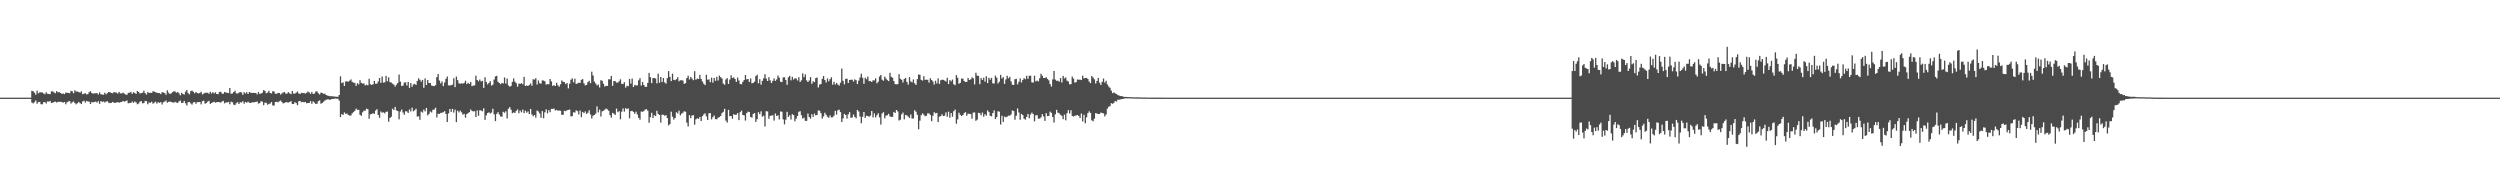 <?xml version="1.0" encoding="UTF-8"?>
<svg xmlns="http://www.w3.org/2000/svg" width="1920" height="150">
  <path d="M0 75.000h1v1.000H0zM1 75.000h1v1.000H1zM2 75.000h1v1.000H2zM3 75.000h1v1.000H3zM4 75.000h1v1.000H4zM5 75.000h1v1.000H5zM6 75.000h1v1.000H6zM7 75.000h1v1.000H7zM8 75.000h1v1.000H8zM9 75.000h1v1.000H9zM10 75.000h1v1.000H10zM11 75.000h1v1.000H11zM12 75.000h1v1.000H12zM13 75.000h1v1.000H13zM14 75.000h1v1.000H14zM15 75.000h1v1.000H15zM16 75.000h1v1.000H16zM17 75.000h1v1.000H17zM18 75.000h1v1.000H18zM19 75.000h1v1.000H19zM20 75.000h1v1.000H20zM21 75.000h1v1.000H21zM22 75.000h1v1.000H22zM23 75.000h1v1.000H23zM24 69.724h1v9.099H24zM25 70.112h1v9.302H25zM26 71.168h1v7.310H26zM27 72.771h1v4.341H27zM28 69.604h1v10.074H28zM29 71.617h1v6.772H29zM30 70.947h1v7.297H30zM31 70.849h1v9.172H31zM32 71.011h1v9.121H32zM33 71.769h1v6.826H33zM34 72.322h1v6.016H34zM35 70.809h1v8.712H35zM36 71.998h1v5.927H36zM37 72.151h1v5.945H37zM38 72.359h1v5.160H38zM39 70.193h1v8.872H39zM40 70.121h1v8.789H40zM41 70.919h1v7.402H41zM42 71.630h1v6.419H42zM43 69.980h1v8.773H43zM44 70.894h1v7.355H44zM45 70.689h1v7.513H45zM46 71.349h1v6.784H46zM47 72.108h1v6.287H47zM48 71.780h1v7.066H48zM49 72.289h1v6.048H49zM50 71.142h1v8.918H50zM51 71.232h1v7.373H51zM52 71.383h1v6.519H52zM53 71.618h1v6.014H53zM54 69.765h1v9.813H54zM55 70.089h1v8.482H55zM56 71.644h1v6.237H56zM57 69.344h1v9.816H57zM58 70.311h1v9.840H58zM59 70.297h1v8.991H59zM60 70.695h1v7.600H60zM61 71.194h1v8.004H61zM62 70.214h1v9.716H62zM63 72.369h1v5.552H63zM64 72.030h1v5.302H64zM65 71.524h1v7.254H65zM66 72.548h1v4.977H66zM67 72.221h1v5.728H67zM68 70.756h1v7.317H68zM69 70.093h1v9.789H69zM70 71.404h1v6.972H70zM71 71.927h1v6.691H71zM72 71.744h1v6.518H72zM73 71.626h1v6.336H73zM74 71.460h1v7.342H74zM75 72.585h1v5.114H75zM76 70.911h1v8.838H76zM77 72.401h1v5.217H77zM78 72.587h1v5.717H78zM79 72.778h1v5.148H79zM80 71.238h1v7.517H80zM81 72.439h1v5.509H81zM82 71.535h1v6.267H82zM83 70.642h1v8.274H83zM84 70.884h1v8.318H84zM85 71.389h1v7.615H85zM86 71.630h1v6.669H86zM87 70.727h1v8.220H87zM88 70.991h1v7.936H88zM89 71.126h1v7.693H89zM90 71.887h1v6.464H90zM91 70.546h1v8.417H91zM92 71.693h1v6.754H92zM93 71.772h1v6.535H93zM94 71.142h1v6.369H94zM95 71.897h1v6.209H95zM96 72.537h1v5.128H96zM97 72.815h1v4.349H97zM98 71.392h1v8.012H98zM99 71.172h1v7.829H99zM100 70.530h1v8.556H100zM101 72.156h1v5.754H101zM102 70.796h1v8.205H102zM103 71.356h1v6.631H103zM104 72.129h1v6.481H104zM105 69.841h1v10.257H105zM106 70.628h1v8.863H106zM107 71.759h1v6.396H107zM108 71.575h1v6.055H108zM109 71.232h1v8.190H109zM110 69.637h1v9.507H110zM111 71.549h1v5.990H111zM112 72.585h1v5.121H112zM113 70.585h1v9.493H113zM114 71.415h1v7.268H114zM115 71.204h1v7.747H115zM116 71.348h1v6.780H116zM117 70.073h1v9.569H117zM118 70.359h1v8.477H118zM119 70.859h1v7.275H119zM120 71.208h1v8.356H120zM121 71.458h1v6.990H121zM122 71.489h1v7.496H122zM123 72.236h1v6.221H123zM124 70.809h1v9.461H124zM125 70.941h1v7.604H125zM126 71.551h1v6.466H126zM127 72.756h1v4.471H127zM128 69.356h1v9.546H128zM129 71.105h1v7.147H129zM130 72.196h1v5.771H130zM131 71.742h1v6.530H131zM132 70.746h1v7.952H132zM133 70.093h1v8.758H133zM134 70.319h1v7.845H134zM135 71.189h1v7.581H135zM136 70.615h1v8.496H136zM137 71.630h1v6.208H137zM138 73.192h1v4.080H138zM139 71.205h1v7.921H139zM140 72.214h1v6.712H140zM141 72.614h1v4.880H141zM142 70.397h1v8.960H142zM143 69.101h1v11.960H143zM144 71.536h1v6.931H144zM145 72.437h1v5.886H145zM146 70.018h1v9.439H146zM147 69.526h1v10.803H147zM148 70.473h1v8.287H148zM149 71.621h1v6.709H149zM150 70.652h1v9.035H150zM151 71.498h1v7.032H151zM152 71.796h1v6.545H152zM153 71.384h1v6.983H153zM154 70.432h1v9.726H154zM155 72.498h1v5.267H155zM156 71.879h1v5.425H156zM157 71.239h1v8.448H157zM158 71.293h1v7.801H158zM159 71.202h1v6.898H159zM160 72.064h1v5.357H160zM161 70.469h1v9.312H161zM162 71.756h1v7.329H162zM163 70.748h1v7.796H163zM164 71.752h1v6.379H164zM165 70.928h1v7.986H165zM166 72.191h1v6.227H166zM167 72.349h1v5.966H167zM168 70.666h1v7.834H168zM169 70.409h1v8.392H169zM170 71.794h1v6.170H170zM171 72.019h1v5.426H171zM172 70.594h1v8.768H172zM173 71.068h1v7.619H173zM174 71.291h1v7.406H174zM175 71.469h1v6.757H175zM176 67.553h1v12.528H176zM177 71.986h1v6.136H177zM178 71.757h1v6.757H178zM179 70.669h1v9.662H179zM180 69.669h1v11.094H180zM181 71.654h1v7.585H181zM182 71.827h1v6.590H182zM183 71.157h1v8.716H183zM184 70.711h1v7.887H184zM185 71.036h1v7.681H185zM186 72.788h1v5.022H186zM187 70.790h1v8.863H187zM188 71.772h1v6.500H188zM189 70.811h1v8.074H189zM190 72.183h1v5.886H190zM191 70.687h1v8.197H191zM192 71.118h1v7.962H192zM193 71.418h1v7.161H193zM194 71.276h1v7.359H194zM195 71.436h1v7.049H195zM196 71.394h1v6.890H196zM197 72.485h1v5.485H197zM198 70.655h1v8.930H198zM199 72.158h1v7.067H199zM200 71.771h1v5.969H200zM201 71.231h1v6.860H201zM202 69.179h1v11.606H202zM203 69.835h1v9.004H203zM204 71.649h1v7.298H204zM205 71.067h1v9.386H205zM206 69.695h1v10.099H206zM207 71.449h1v8.062H207zM208 71.795h1v6.576H208zM209 70.052h1v10.917H209zM210 70.316h1v10.791H210zM211 71.991h1v6.356H211zM212 72.060h1v6.139H212zM213 71.352h1v7.256H213zM214 71.431h1v6.359H214zM215 72.595h1v4.592H215zM216 71.740h1v6.573H216zM217 71.030h1v8.434H217zM218 70.703h1v8.395H218zM219 71.922h1v6.534H219zM220 71.840h1v6.767H220zM221 70.766h1v7.967H221zM222 71.704h1v6.589H222zM223 72.282h1v5.368H223zM224 69.813h1v10.093H224zM225 71.894h1v7.920H225zM226 71.901h1v6.575H226zM227 71.176h1v8.012H227zM228 70.313h1v10.428H228zM229 71.821h1v5.944H229zM230 72.207h1v5.317H230zM231 71.237h1v7.287H231zM232 71.503h1v6.752H232zM233 71.322h1v7.308H233zM234 71.949h1v6.295H234zM235 71.256h1v8.090H235zM236 70.279h1v8.823H236zM237 70.936h1v8.159H237zM238 72.079h1v5.582H238zM239 70.591h1v9.125H239zM240 72.169h1v5.717H240zM241 71.818h1v6.998H241zM242 70.358h1v9.457H242zM243 70.137h1v9.517H243zM244 71.653h1v6.059H244zM245 72.534h1v4.573H245zM246 71.102h1v8.540H246zM247 71.409h1v7.693H247zM248 72.100h1v6.036H248zM249 71.961h1v5.255H249zM250 72.975h1v3.678H250zM251 73.443h1v2.826H251zM252 73.622h1v2.691H252zM253 73.925h1v2.749H253zM254 73.814h1v2.327H254zM255 74.043h1v1.867H255zM256 74.021h1v1.834H256zM257 74.256h1v1.427H257zM258 74.286h1v1.550H258zM259 74.332h1v1.447H259zM260 72.953h1v4.240H260zM261 58.636h1v31.283H261zM262 63.781h1v23.797H262zM263 63.249h1v25.055H263zM264 65.972h1v20.336H264zM265 62.624h1v24.853H265zM266 62.431h1v24.703H266zM267 62.795h1v25.471H267zM268 61.939h1v26.803H268zM269 60.961h1v27.778H269zM270 62.749h1v24.325H270zM271 63.510h1v22.594H271zM272 63.717h1v21.445H272zM273 65.948h1v17.518H273zM274 63.890h1v20.511H274zM275 64.793h1v19.590H275zM276 61.581h1v26.589H276zM277 63.658h1v25.268H277zM278 64.226h1v22.063H278zM279 64.052h1v20.973H279zM280 65.578h1v19.437H280zM281 65.055h1v18.474H281zM282 65.550h1v18.303H282zM283 60.466h1v30.712H283zM284 64.687h1v23.125H284zM285 65.205h1v22.367H285zM286 64.734h1v22.127H286zM287 62.124h1v25.341H287zM288 64.319h1v20.629H288zM289 64.239h1v19.616H289zM290 62.554h1v25.704H290zM291 59.891h1v30.568H291zM292 63.617h1v22.048H292zM293 58.775h1v27.741H293zM294 63.420h1v22.848H294zM295 63.214h1v23.952H295zM296 58.282h1v27.640H296zM297 62.339h1v23.321H297zM298 59.390h1v34.090H298zM299 63.066h1v27.538H299zM300 63.382h1v26.257H300zM301 64.248h1v19.264H301zM302 65.043h1v19.491H302zM303 66.507h1v15.613H303zM304 65.087h1v19.710H304zM305 63.691h1v21.629H305zM306 57.217h1v34.441H306zM307 62.687h1v22.992H307zM308 65.993h1v18.108H308zM309 65.734h1v20.715H309zM310 63.444h1v24.671H310zM311 63.210h1v22.238H311zM312 65.634h1v19.972H312zM313 62.907h1v23.832H313zM314 67.505h1v16.576H314zM315 63.819h1v21.802H315zM316 66.601h1v16.106H316zM317 64.819h1v20.631H317zM318 64.405h1v20.323H318zM319 65.254h1v18.276H319zM320 62.203h1v27.332H320zM321 60.162h1v29.147H321zM322 61.262h1v30.753H322zM323 62.705h1v23.015H323zM324 61.344h1v25.134H324zM325 67.363h1v16.803H325zM326 60.187h1v25.344H326zM327 65.258h1v17.705H327zM328 61.477h1v27.096H328zM329 63.793h1v23.706H329zM330 63.699h1v21.901H330zM331 65.698h1v20.693H331zM332 65.965h1v18.387H332zM333 66.145h1v17.996H333zM334 65.384h1v17.379H334zM335 59.216h1v31.013H335zM336 56.828h1v30.508H336zM337 61.872h1v25.623H337zM338 64.060h1v22.662H338zM339 62.562h1v23.958H339zM340 66.175h1v19.989H340zM341 63.372h1v21.968H341zM342 60.531h1v26.975H342zM343 58.749h1v34.993H343zM344 65.550h1v21.547H344zM345 65.704h1v17.998H345zM346 65.450h1v20.442H346zM347 65.032h1v18.577H347zM348 60.096h1v26.391H348zM349 66.930h1v17.248H349zM350 58.764h1v35.014H350zM351 61.543h1v23.454H351zM352 64.020h1v22.337H352zM353 64.300h1v20.689H353zM354 63.982h1v22.314H354zM355 64.198h1v23.871H355zM356 63.630h1v23.821H356zM357 62.015h1v28.297H357zM358 64.559h1v23.079H358zM359 63.549h1v23.359H359zM360 64.482h1v21.638H360zM361 62.947h1v21.108H361zM362 66.131h1v19.016H362zM363 65.681h1v19.947H363zM364 65.600h1v19.825H364zM365 58.113h1v31.772H365zM366 61.421h1v23.436H366zM367 62.450h1v26.473H367zM368 61.075h1v23.589H368zM369 62.541h1v22.303H369zM370 62.065h1v23.462H370zM371 67.478h1v15.744H371zM372 59.335h1v32.729H372zM373 62.981h1v25.597H373zM374 64.818h1v22.024H374zM375 63.726h1v22.552H375zM376 62.324h1v24.800H376zM377 65.742h1v20.745H377zM378 65.022h1v18.495H378zM379 61.079h1v26.751H379zM380 58.692h1v34.324H380zM381 58.204h1v29.222H381zM382 62.759h1v23.377H382zM383 63.785h1v24.153H383zM384 64.679h1v24.768H384zM385 63.648h1v25.935H385zM386 64.123h1v21.751H386zM387 59.482h1v27.093H387zM388 64.131h1v21.299H388zM389 60.372h1v30.621H389zM390 65.599h1v17.931H390zM391 66.621h1v15.655H391zM392 65.927h1v18.343H392zM393 62.896h1v24.021H393zM394 60.198h1v26.148H394zM395 62.698h1v24.057H395zM396 63.891h1v21.275H396zM397 66.581h1v17.472H397zM398 64.211h1v22.791H398zM399 64.426h1v20.471H399zM400 63.838h1v22.440H400zM401 64.757h1v19.410H401zM402 59.014h1v27.868H402zM403 66.030h1v18.984H403zM404 65.590h1v20.939H404zM405 66.051h1v19.486H405zM406 65.302h1v22.227H406zM407 64.096h1v19.577H407zM408 65.825h1v22.052H408zM409 60.891h1v28.437H409zM410 61.133h1v27.224H410zM411 60.066h1v30.294H411zM412 64.934h1v19.970H412zM413 61.780h1v23.811H413zM414 63.828h1v23.309H414zM415 64.333h1v26.115H415zM416 61.752h1v23.541H416zM417 61.825h1v29.021H417zM418 62.468h1v23.818H418zM419 64.982h1v19.025H419zM420 64.569h1v22.450H420zM421 64.768h1v19.822H421zM422 60.669h1v25.499H422zM423 62.523h1v21.080H423zM424 65.931h1v17.724H424zM425 65.414h1v17.942H425zM426 66.023h1v18.842H426zM427 63.581h1v20.818H427zM428 65.513h1v19.526H428zM429 66.540h1v18.281H429zM430 64.715h1v20.355H430zM431 61.804h1v26.420H431zM432 62.835h1v25.279H432zM433 63.062h1v22.007H433zM434 64.595h1v20.825H434zM435 63.743h1v20.928H435zM436 67.894h1v16.508H436zM437 64.296h1v19.822H437zM438 61.247h1v28.196H438zM439 60.172h1v28.993H439zM440 63.244h1v22.966H440zM441 60.465h1v26.031H441zM442 64.481h1v20.261H442zM443 64.111h1v21.202H443zM444 63.473h1v24.364H444zM445 63.675h1v21.236H445zM446 61.282h1v28.727H446zM447 60.754h1v25.215H447zM448 63.937h1v23.024H448zM449 65.610h1v19.954H449zM450 65.218h1v22.258H450zM451 63.015h1v23.567H451zM452 62.045h1v22.631H452zM453 63.922h1v24.000H453zM454 55.042h1v35.950H454zM455 57.967h1v30.931H455zM456 62.655h1v25.661H456zM457 64.084h1v23.140H457zM458 65.600h1v16.098H458zM459 64.928h1v21.382H459zM460 67.151h1v17.094H460zM461 61.572h1v27.908H461zM462 62.116h1v23.363H462zM463 64.330h1v20.716H463zM464 66.467h1v17.769H464zM465 65.888h1v17.459H465zM466 66.012h1v18.029H466zM467 60.897h1v24.177H467zM468 60.987h1v27.460H468zM469 58.320h1v32.031H469zM470 65.909h1v20.797H470zM471 62.209h1v25.118H471zM472 62.336h1v25.872H472zM473 63.423h1v19.970H473zM474 63.419h1v22.724H474zM475 62.396h1v22.930H475zM476 60.917h1v30.736H476zM477 64.368h1v21.387H477zM478 64.540h1v18.772H478zM479 63.148h1v22.542H479zM480 67.292h1v15.742H480zM481 65.843h1v18.045H481zM482 66.258h1v16.997H482zM483 60.633h1v30.228H483zM484 64.199h1v21.174H484zM485 60.347h1v24.808H485zM486 66.813h1v19.147H486zM487 65.164h1v22.248H487zM488 65.711h1v20.050H488zM489 65.543h1v22.369H489zM490 61.709h1v28.774H490zM491 60.024h1v31.892H491zM492 65.689h1v19.985H492zM493 62.964h1v22.921H493zM494 65.287h1v20.085H494zM495 66.661h1v17.464H495zM496 66.716h1v17.210H496zM497 63.682h1v21.321H497zM498 55.954h1v38.309H498zM499 59.239h1v30.776H499zM500 63.849h1v22.779H500zM501 59.950h1v30.696H501zM502 59.977h1v28.499H502zM503 60.281h1v28.888H503zM504 64.009h1v21.092H504zM505 56.578h1v30.935H505zM506 63.525h1v24.800H506zM507 59.083h1v35.093H507zM508 63.021h1v25.044H508zM509 59.884h1v28.291H509zM510 63.289h1v25.604H510zM511 64.215h1v24.204H511zM512 60.017h1v30.634H512zM513 54.575h1v41.730H513zM514 59.016h1v36.280H514zM515 62.269h1v23.509H515zM516 56.648h1v33.021H516zM517 61.327h1v30.520H517zM518 61.593h1v29.072H518zM519 60.761h1v25.444H519zM520 59.307h1v27.833H520zM521 62.487h1v22.491H521zM522 61.665h1v26.965H522zM523 61.587h1v25.699H523zM524 61.883h1v24.697H524zM525 64.420h1v21.030H525zM526 63.863h1v21.948H526zM527 59.941h1v34.288H527zM528 58.112h1v39.059H528zM529 61.039h1v27.435H529zM530 59.076h1v31.689H530zM531 60.415h1v28.364H531zM532 61.572h1v26.873H532zM533 54.692h1v41.038H533zM534 61.233h1v30.484H534zM535 60.289h1v30.564H535zM536 60.653h1v30.679H536zM537 57.425h1v32.390H537zM538 60.611h1v32.339H538zM539 62.580h1v26.686H539zM540 64.307h1v23.575H540zM541 65.396h1v21.656H541zM542 57.388h1v32.002H542zM543 61.248h1v30.941H543zM544 60.906h1v26.154H544zM545 63.122h1v23.724H545zM546 59.607h1v32.091H546zM547 63.440h1v26.502H547zM548 59.847h1v28.869H548zM549 62.065h1v29.415H549zM550 58.978h1v32.632H550zM551 61.775h1v28.669H551zM552 58.058h1v31.834H552zM553 59.273h1v29.815H553zM554 60.296h1v26.587H554zM555 64.135h1v21.754H555zM556 65.080h1v18.512H556zM557 61.023h1v31.579H557zM558 60.006h1v34.171H558zM559 64.444h1v19.927H559zM560 61.093h1v28.162H560zM561 57.819h1v31.288H561zM562 59.910h1v31.266H562zM563 59.395h1v28.302H563zM564 60.662h1v27.601H564zM565 62.894h1v25.162H565zM566 59.540h1v27.324H566zM567 61.772h1v30.466H567zM568 64.446h1v21.723H568zM569 64.779h1v20.206H569zM570 62.873h1v25.465H570zM571 61.426h1v27.166H571zM572 57.625h1v34.983H572zM573 60.949h1v25.914H573zM574 60.671h1v25.043H574zM575 62.929h1v23.145H575zM576 60.262h1v29.566H576zM577 63.938h1v26.415H577zM578 63.661h1v23.819H578zM579 62.673h1v24.134H579zM580 58.397h1v35.266H580zM581 57.379h1v34.150H581zM582 63.949h1v22.244H582zM583 60.809h1v26.906H583zM584 65.007h1v20.508H584zM585 62.096h1v27.496H585zM586 60.174h1v28.689H586zM587 56.981h1v40.140H587zM588 60.340h1v25.061H588zM589 62.207h1v23.409H589zM590 59.272h1v31.992H590zM591 61.673h1v27.373H591zM592 63.721h1v24.947H592zM593 62.083h1v26.478H593zM594 60.190h1v32.445H594zM595 62.127h1v25.016H595zM596 61.008h1v28.102H596zM597 58.064h1v30.439H597zM598 59.641h1v32.109H598zM599 62.709h1v22.884H599zM600 63.053h1v22.772H600zM601 59.445h1v32.238H601zM602 59.333h1v36.181H602zM603 61.442h1v30.479H603zM604 65.148h1v20.718H604zM605 59.398h1v30.383H605zM606 58.204h1v30.341H606zM607 61.671h1v30.140H607zM608 59.002h1v28.689H608zM609 61.089h1v27.338H609zM610 60.092h1v33.112H610zM611 60.327h1v30.750H611zM612 61.794h1v27.250H612zM613 59.282h1v26.590H613zM614 62.952h1v22.450H614zM615 61.698h1v26.814H615zM616 56.318h1v34.766H616zM617 59.276h1v31.071H617zM618 57.159h1v35.656H618zM619 61.732h1v31.094H619zM620 62.975h1v24.257H620zM621 61.817h1v28.099H621zM622 59.193h1v31.937H622zM623 64.341h1v23.347H623zM624 62.428h1v27.328H624zM625 63.082h1v24.158H625zM626 60.025h1v28.608H626zM627 59.509h1v28.746H627zM628 67.158h1v17.647H628zM629 64.853h1v20.235H629zM630 64.582h1v22.339H630zM631 60.531h1v30.573H631zM632 58.359h1v31.024H632zM633 61.411h1v25.149H633zM634 63.314h1v24.827H634zM635 60.204h1v29.440H635zM636 62.431h1v28.040H636zM637 60.812h1v27.818H637zM638 59.359h1v30.871H638zM639 64.954h1v25.123H639zM640 62.839h1v26.006H640zM641 64.939h1v20.197H641zM642 63.675h1v24.318H642zM643 64.920h1v19.782H643zM644 65.689h1v18.535H644zM645 63.534h1v22.599H645zM646 52.637h1v41.056H646zM647 62.036h1v28.903H647zM648 64.770h1v22.668H648zM649 60.552h1v27.755H649zM650 60.435h1v30.626H650zM651 63.755h1v24.085H651zM652 61.437h1v24.656H652zM653 61.219h1v29.179H653zM654 61.196h1v29.056H654zM655 62.604h1v25.367H655zM656 60.959h1v28.842H656zM657 61.618h1v29.226H657zM658 64.546h1v19.890H658zM659 61.917h1v23.692H659zM660 59.499h1v29.985H660zM661 56.556h1v38.132H661zM662 59.759h1v29.934H662zM663 64.339h1v21.656H663zM664 59.754h1v30.811H664zM665 60.892h1v27.980H665zM666 58.806h1v30.355H666zM667 62.332h1v27.318H667zM668 62.261h1v26.565H668zM669 62.980h1v22.267H669zM670 61.689h1v28.498H670zM671 61.740h1v25.354H671zM672 60.135h1v30.036H672zM673 64.009h1v24.457H673zM674 62.753h1v24.252H674zM675 58.798h1v31.378H675zM676 57.549h1v38.155H676zM677 61.205h1v25.912H677zM678 62.025h1v24.169H678zM679 58.895h1v31.969H679zM680 60.362h1v28.463H680zM681 61.518h1v26.970H681zM682 62.288h1v25.123H682zM683 55.928h1v33.454H683zM684 58.919h1v30.947H684zM685 59.682h1v30.041H685zM686 62.237h1v23.743H686zM687 64.604h1v22.181H687zM688 64.759h1v19.700H688zM689 64.628h1v20.978H689zM690 56.978h1v35.525H690zM691 60.481h1v31.424H691zM692 61.270h1v26.520H692zM693 63.316h1v23.173H693zM694 60.612h1v31.059H694zM695 59.806h1v28.454H695zM696 62.863h1v25.772H696zM697 64.987h1v24.546H697zM698 59.169h1v31.425H698zM699 62.518h1v25.380H699zM700 63.259h1v27.792H700zM701 61.037h1v30.018H701zM702 63.995h1v20.682H702zM703 65.176h1v20.633H703zM704 60.762h1v27.467H704zM705 57.184h1v42.093H705zM706 57.433h1v35.264H706zM707 61.362h1v27.134H707zM708 61.896h1v25.178H708zM709 58.500h1v29.572H709zM710 61.294h1v27.940H710zM711 61.183h1v27.745H711zM712 61.276h1v25.762H712zM713 63.434h1v23.678H713zM714 60.049h1v28.235H714zM715 61.385h1v31.710H715zM716 62.618h1v26.273H716zM717 64.982h1v21.186H717zM718 62.020h1v25.084H718zM719 64.050h1v22.685H719zM720 60.235h1v33.506H720zM721 64.435h1v25.163H721zM722 61.664h1v27.476H722zM723 61.206h1v26.532H723zM724 61.325h1v27.802H724zM725 61.872h1v26.982H725zM726 62.593h1v23.720H726zM727 59.761h1v29.888H727zM728 64.568h1v21.213H728zM729 61.476h1v28.927H729zM730 62.452h1v24.392H730zM731 61.128h1v28.519H731zM732 64.685h1v20.768H732zM733 65.472h1v18.672H733zM734 57.640h1v37.382H734zM735 59.683h1v32.078H735zM736 64.308h1v22.285H736zM737 63.597h1v24.599H737zM738 60.352h1v28.726H738zM739 60.343h1v28.018H739zM740 62.185h1v24.677H740zM741 63.031h1v23.100H741zM742 62.895h1v25.968H742zM743 59.893h1v27.396H743zM744 61.443h1v26.012H744zM745 60.976h1v26.701H745zM746 59.457h1v31.715H746zM747 60.160h1v26.311H747zM748 64.806h1v21.526H748zM749 55.908h1v36.884H749zM750 58.049h1v33.836H750zM751 58.336h1v28.284H751zM752 64.643h1v22.305H752zM753 60.021h1v28.554H753zM754 61.372h1v25.042H754zM755 59.700h1v29.976H755zM756 62.729h1v24.981H756zM757 58.556h1v30.206H757zM758 63.782h1v21.078H758zM759 59.719h1v26.424H759zM760 61.205h1v27.739H760zM761 59.744h1v29.606H761zM762 64.008h1v22.825H762zM763 64.082h1v20.686H763zM764 58.085h1v33.339H764zM765 59.677h1v30.223H765zM766 64.124h1v21.296H766zM767 62.795h1v23.015H767zM768 57.429h1v38.188H768zM769 60.262h1v28.664H769zM770 59.219h1v34.442H770zM771 64.420h1v25.146H771zM772 61.051h1v28.999H772zM773 58.169h1v31.442H773zM774 60.135h1v28.659H774zM775 59.044h1v29.848H775zM776 62.514h1v25.399H776zM777 64.962h1v19.859H777zM778 65.296h1v19.996H778zM779 60.806h1v31.140H779zM780 60.501h1v28.392H780zM781 64.815h1v18.492H781zM782 62.845h1v23.510H782zM783 60.185h1v31.777H783zM784 63.320h1v24.179H784zM785 61.380h1v27.015H785zM786 59.974h1v31.152H786zM787 60.832h1v31.033H787zM788 58.223h1v31.594H788zM789 60.522h1v26.985H789zM790 58.147h1v32.685H790zM791 58.160h1v29.742H791zM792 63.215h1v23.243H792zM793 63.434h1v24.096H793zM794 58.174h1v35.077H794zM795 62.523h1v26.154H795zM796 61.865h1v26.519H796zM797 62.505h1v28.647H797zM798 60.056h1v31.016H798zM799 56.628h1v33.552H799zM800 58.202h1v29.520H800zM801 59.899h1v29.481H801zM802 59.932h1v32.943H802zM803 59.253h1v27.619H803zM804 60.641h1v28.510H804zM805 61.706h1v27.352H805zM806 64.571h1v21.149H806zM807 66.434h1v20.229H807zM808 60.958h1v28.918H808zM809 54.501h1v39.611H809zM810 61.128h1v26.692H810zM811 62.040h1v22.324H811zM812 61.933h1v24.620H812zM813 62.792h1v24.246H813zM814 59.941h1v28.226H814zM815 63.332h1v25.654H815zM816 58.276h1v33.276H816zM817 60.227h1v27.812H817zM818 59.510h1v32.902H818zM819 61.973h1v24.943H819zM820 62.561h1v22.034H820zM821 64.764h1v22.437H821zM822 64.609h1v20.092H822zM823 58.801h1v30.220H823zM824 60.372h1v29.126H824zM825 63.499h1v25.405H825zM826 63.043h1v25.616H826zM827 61.032h1v27.302H827zM828 61.250h1v27.772H828zM829 61.113h1v29.558H829zM830 61.513h1v25.692H830zM831 58.132h1v35.177H831zM832 60.217h1v27.961H832zM833 59.856h1v34.755H833zM834 59.806h1v30.306H834zM835 60.645h1v26.275H835zM836 62.641h1v22.881H836zM837 63.808h1v22.862H837zM838 58.372h1v34.040H838zM839 59.549h1v33.560H839zM840 60.947h1v30.248H840zM841 64.080h1v22.799H841zM842 62.178h1v25.029H842zM843 59.856h1v27.701H843zM844 63.502h1v24.008H844zM845 65.168h1v21.268H845zM846 62.821h1v23.983H846zM847 60.289h1v26.802H847zM848 63.446h1v25.994H848zM849 62.036h1v25.849H849zM850 64.820h1v18.639H850zM851 66.424h1v15.535H851zM852 67.421h1v14.094H852zM853 69.596h1v9.646H853zM854 71.545h1v8.150H854zM855 70.921h1v8.011H855zM856 71.782h1v5.724H856zM857 72.094h1v5.921H857zM858 73.082h1v3.478H858zM859 73.370h1v3.228H859zM860 73.787h1v2.546H860zM861 73.791h1v2.325H861zM862 74.146h1v1.815H862zM863 74.420h1v1.223H863zM864 74.377h1v1.170H864zM865 74.521h1v1.006H865zM866 74.600h1v1.000H866zM867 74.524h1v1.000H867zM868 74.651h1v1.000H868zM869 74.641h1v1.000H869zM870 74.751h1v1.000H870zM871 74.783h1v1.000H871zM872 74.723h1v1.000H872zM873 74.773h1v1.000H873zM874 74.806h1v1.000H874zM875 74.733h1v1.000H875zM876 74.878h1v1.000H876zM877 74.900h1v1.000H877zM878 74.893h1v1.000H878zM879 74.878h1v1.000H879zM880 74.891h1v1.000H880zM881 74.938h1v1.000H881zM882 74.945h1v1.000H882zM883 74.940h1v1.000H883zM884 74.960h1v1.000H884zM885 74.958h1v1.000H885zM886 74.974h1v1.000H886zM887 74.962h1v1.000H887zM888 74.976h1v1.000H888zM889 74.978h1v1.000H889zM890 74.979h1v1.000H890zM891 74.981h1v1.000H891zM892 74.981h1v1.000H892zM893 74.986h1v1.000H893zM894 74.988h1v1.000H894zM895 74.990h1v1.000H895zM896 74.990h1v1.000H896zM897 74.992h1v1.000H897zM898 74.990h1v1.000H898zM899 74.994h1v1.000H899zM900 74.994h1v1.000H900zM901 74.992h1v1.000H901zM902 74.993h1v1.000H902zM903 74.993h1v1.000H903zM904 74.994h1v1.000H904zM905 74.993h1v1.000H905zM906 74.994h1v1.000H906zM907 74.995h1v1.000H907zM908 74.994h1v1.000H908zM909 74.994h1v1.000H909zM910 74.994h1v1.000H910zM911 74.995h1v1.000H911zM912 74.999h1v1.000H912zM913 75.000h1v1.000H913zM914 75.000h1v1.000H914zM915 75.000h1v1.000H915zM916 75.000h1v1.000H916zM917 75.000h1v1.000H917zM918 75.000h1v1.000H918zM919 75.000h1v1.000H919zM920 75.000h1v1.000H920zM921 75.000h1v1.000H921zM922 75.000h1v1.000H922zM923 75.000h1v1.000H923zM924 75.000h1v1.000H924zM925 75.000h1v1.000H925zM926 75.000h1v1.000H926zM927 75.000h1v1.000H927zM928 75.000h1v1.000H928zM929 75.000h1v1.000H929zM930 75.000h1v1.000H930zM931 75.000h1v1.000H931zM932 75.000h1v1.000H932zM933 75.000h1v1.000H933zM934 75.000h1v1.000H934zM935 75.000h1v1.000H935zM936 75.000h1v1.000H936zM937 75.000h1v1.000H937zM938 75.000h1v1.000H938zM939 75.000h1v1.000H939zM940 75.000h1v1.000H940zM941 75.000h1v1.000H941zM942 75.000h1v1.000H942zM943 75.000h1v1.000H943zM944 75.000h1v1.000H944zM945 75.000h1v1.000H945zM946 75.000h1v1.000H946zM947 75.000h1v1.000H947zM948 75.000h1v1.000H948zM949 75.000h1v1.000H949zM950 75.000h1v1.000H950zM951 75.000h1v1.000H951zM952 75.000h1v1.000H952zM953 75.000h1v1.000H953zM954 75.000h1v1.000H954zM955 75.000h1v1.000H955zM956 75.000h1v1.000H956zM957 75.000h1v1.000H957zM958 75.000h1v1.000H958zM959 75.000h1v1.000H959zM960 75.000h1v1.000H960zM961 75.000h1v1.000H961zM962 75.000h1v1.000H962zM963 75.000h1v1.000H963zM964 75.000h1v1.000H964zM965 75.000h1v1.000H965zM966 75.000h1v1.000H966zM967 75.000h1v1.000H967zM968 75.000h1v1.000H968zM969 75.000h1v1.000H969zM970 75.000h1v1.000H970zM971 75.000h1v1.000H971zM972 75.000h1v1.000H972zM973 75.000h1v1.000H973zM974 75.000h1v1.000H974zM975 75.000h1v1.000H975zM976 75.000h1v1.000H976zM977 75.000h1v1.000H977zM978 75.000h1v1.000H978zM979 75.000h1v1.000H979zM980 75.000h1v1.000H980zM981 75.000h1v1.000H981zM982 75.000h1v1.000H982zM983 75.000h1v1.000H983zM984 75.000h1v1.000H984zM985 75.000h1v1.000H985zM986 75.000h1v1.000H986zM987 75.000h1v1.000H987zM988 75.000h1v1.000H988zM989 75.000h1v1.000H989zM990 75.000h1v1.000H990zM991 75.000h1v1.000H991zM992 75.000h1v1.000H992zM993 75.000h1v1.000H993zM994 75.000h1v1.000H994zM995 75.000h1v1.000H995zM996 75.000h1v1.000H996zM997 75.000h1v1.000H997zM998 75.000h1v1.000H998zM999 75.000h1v1.000H999zM1000 75.000h1v1.000H1000zM1001 75.000h1v1.000H1001zM1002 75.000h1v1.000H1002zM1003 75.000h1v1.000H1003zM1004 75.000h1v1.000H1004zM1005 75.000h1v1.000H1005zM1006 75.000h1v1.000H1006zM1007 75.000h1v1.000H1007zM1008 75.000h1v1.000H1008zM1009 75.000h1v1.000H1009zM1010 75.000h1v1.000H1010zM1011 75.000h1v1.000H1011zM1012 75.000h1v1.000H1012zM1013 75.000h1v1.000H1013zM1014 75.000h1v1.000H1014zM1015 75.000h1v1.000H1015zM1016 75.000h1v1.000H1016zM1017 75.000h1v1.000H1017zM1018 75.000h1v1.000H1018zM1019 75.000h1v1.000H1019zM1020 75.000h1v1.000H1020zM1021 75.000h1v1.000H1021zM1022 75.000h1v1.000H1022zM1023 75.000h1v1.000H1023zM1024 75.000h1v1.000H1024zM1025 75.000h1v1.000H1025zM1026 75.000h1v1.000H1026zM1027 75.000h1v1.000H1027zM1028 75.000h1v1.000H1028zM1029 75.000h1v1.000H1029zM1030 75.000h1v1.000H1030zM1031 75.000h1v1.000H1031zM1032 75.000h1v1.000H1032zM1033 75.000h1v1.000H1033zM1034 75.000h1v1.000H1034zM1035 75.000h1v1.000H1035zM1036 75.000h1v1.000H1036zM1037 75.000h1v1.000H1037zM1038 75.000h1v1.000H1038zM1039 75.000h1v1.000H1039zM1040 75.000h1v1.000H1040zM1041 75.000h1v1.000H1041zM1042 75.000h1v1.000H1042zM1043 75.000h1v1.000H1043zM1044 75.000h1v1.000H1044zM1045 75.000h1v1.000H1045zM1046 75.000h1v1.000H1046zM1047 75.000h1v1.000H1047zM1048 75.000h1v1.000H1048zM1049 75.000h1v1.000H1049zM1050 75.000h1v1.000H1050zM1051 75.000h1v1.000H1051zM1052 75.000h1v1.000H1052zM1053 75.000h1v1.000H1053zM1054 75.000h1v1.000H1054zM1055 75.000h1v1.000H1055zM1056 75.000h1v1.000H1056zM1057 75.000h1v1.000H1057zM1058 75.000h1v1.000H1058zM1059 75.000h1v1.000H1059zM1060 75.000h1v1.000H1060zM1061 75.000h1v1.000H1061zM1062 75.000h1v1.000H1062zM1063 75.000h1v1.000H1063zM1064 75.000h1v1.000H1064zM1065 75.000h1v1.000H1065zM1066 75.000h1v1.000H1066zM1067 75.000h1v1.000H1067zM1068 75.000h1v1.000H1068zM1069 75.000h1v1.000H1069zM1070 75.000h1v1.000H1070zM1071 75.000h1v1.000H1071zM1072 75.000h1v1.000H1072zM1073 75.000h1v1.000H1073zM1074 75.000h1v1.000H1074zM1075 75.000h1v1.000H1075zM1076 75.000h1v1.000H1076zM1077 75.000h1v1.000H1077zM1078 75.000h1v1.000H1078zM1079 75.000h1v1.000H1079zM1080 75.000h1v1.000H1080zM1081 75.000h1v1.000H1081zM1082 75.000h1v1.000H1082zM1083 75.000h1v1.000H1083zM1084 75.000h1v1.000H1084zM1085 75.000h1v1.000H1085zM1086 75.000h1v1.000H1086zM1087 75.000h1v1.000H1087zM1088 75.000h1v1.000H1088zM1089 75.000h1v1.000H1089zM1090 75.000h1v1.000H1090zM1091 75.000h1v1.000H1091zM1092 75.000h1v1.000H1092zM1093 75.000h1v1.000H1093zM1094 75.000h1v1.000H1094zM1095 75.000h1v1.000H1095zM1096 75.000h1v1.000H1096zM1097 75.000h1v1.000H1097zM1098 75.000h1v1.000H1098zM1099 75.000h1v1.000H1099zM1100 75.000h1v1.000H1100zM1101 75.000h1v1.000H1101zM1102 75.000h1v1.000H1102zM1103 75.000h1v1.000H1103zM1104 75.000h1v1.000H1104zM1105 75.000h1v1.000H1105zM1106 75.000h1v1.000H1106zM1107 75.000h1v1.000H1107zM1108 75.000h1v1.000H1108zM1109 75.000h1v1.000H1109zM1110 75.000h1v1.000H1110zM1111 75.000h1v1.000H1111zM1112 75.000h1v1.000H1112zM1113 75.000h1v1.000H1113zM1114 75.000h1v1.000H1114zM1115 75.000h1v1.000H1115zM1116 75.000h1v1.000H1116zM1117 75.000h1v1.000H1117zM1118 75.000h1v1.000H1118zM1119 75.000h1v1.000H1119zM1120 75.000h1v1.000H1120zM1121 75.000h1v1.000H1121zM1122 75.000h1v1.000H1122zM1123 75.000h1v1.000H1123zM1124 75.000h1v1.000H1124zM1125 75.000h1v1.000H1125zM1126 75.000h1v1.000H1126zM1127 75.000h1v1.000H1127zM1128 75.000h1v1.000H1128zM1129 75.000h1v1.000H1129zM1130 75.000h1v1.000H1130zM1131 75.000h1v1.000H1131zM1132 75.000h1v1.000H1132zM1133 75.000h1v1.000H1133zM1134 75.000h1v1.000H1134zM1135 75.000h1v1.000H1135zM1136 75.000h1v1.000H1136zM1137 75.000h1v1.000H1137zM1138 75.000h1v1.000H1138zM1139 75.000h1v1.000H1139zM1140 75.000h1v1.000H1140zM1141 75.000h1v1.000H1141zM1142 75.000h1v1.000H1142zM1143 75.000h1v1.000H1143zM1144 75.000h1v1.000H1144zM1145 75.000h1v1.000H1145zM1146 75.000h1v1.000H1146zM1147 75.000h1v1.000H1147zM1148 75.000h1v1.000H1148zM1149 75.000h1v1.000H1149zM1150 75.000h1v1.000H1150zM1151 75.000h1v1.000H1151zM1152 75.000h1v1.000H1152zM1153 75.000h1v1.000H1153zM1154 75.000h1v1.000H1154zM1155 75.000h1v1.000H1155zM1156 75.000h1v1.000H1156zM1157 75.000h1v1.000H1157zM1158 75.000h1v1.000H1158zM1159 75.000h1v1.000H1159zM1160 75.000h1v1.000H1160zM1161 75.000h1v1.000H1161zM1162 75.000h1v1.000H1162zM1163 75.000h1v1.000H1163zM1164 75.000h1v1.000H1164zM1165 75.000h1v1.000H1165zM1166 75.000h1v1.000H1166zM1167 75.000h1v1.000H1167zM1168 75.000h1v1.000H1168zM1169 75.000h1v1.000H1169zM1170 75.000h1v1.000H1170zM1171 75.000h1v1.000H1171zM1172 75.000h1v1.000H1172zM1173 75.000h1v1.000H1173zM1174 75.000h1v1.000H1174zM1175 75.000h1v1.000H1175zM1176 75.000h1v1.000H1176zM1177 75.000h1v1.000H1177zM1178 75.000h1v1.000H1178zM1179 75.000h1v1.000H1179zM1180 75.000h1v1.000H1180zM1181 75.000h1v1.000H1181zM1182 75.000h1v1.000H1182zM1183 75.000h1v1.000H1183zM1184 75.000h1v1.000H1184zM1185 75.000h1v1.000H1185zM1186 75.000h1v1.000H1186zM1187 75.000h1v1.000H1187zM1188 75.000h1v1.000H1188zM1189 75.000h1v1.000H1189zM1190 75.000h1v1.000H1190zM1191 75.000h1v1.000H1191zM1192 75.000h1v1.000H1192zM1193 75.000h1v1.000H1193zM1194 75.000h1v1.000H1194zM1195 75.000h1v1.000H1195zM1196 75.000h1v1.000H1196zM1197 75.000h1v1.000H1197zM1198 75.000h1v1.000H1198zM1199 75.000h1v1.000H1199zM1200 75.000h1v1.000H1200zM1201 75.000h1v1.000H1201zM1202 75.000h1v1.000H1202zM1203 75.000h1v1.000H1203zM1204 75.000h1v1.000H1204zM1205 75.000h1v1.000H1205zM1206 75.000h1v1.000H1206zM1207 54.593h1v44.221H1207zM1208 46.870h1v59.625H1208zM1209 54.552h1v45.323H1209zM1210 48.933h1v52.127H1210zM1211 47.007h1v52.445H1211zM1212 43.960h1v59.789H1212zM1213 58.570h1v35.635H1213zM1214 58.013h1v36.032H1214zM1215 50.210h1v51.592H1215zM1216 49.214h1v57.054H1216zM1217 52.068h1v48.435H1217zM1218 52.594h1v46.129H1218zM1219 53.019h1v46.340H1219zM1220 56.244h1v37.060H1220zM1221 47.014h1v49.110H1221zM1222 44.508h1v56.857H1222zM1223 45.574h1v58.334H1223zM1224 51.900h1v46.131H1224zM1225 44.443h1v56.237H1225zM1226 49.911h1v47.716H1226zM1227 53.677h1v46.648H1227zM1228 53.829h1v41.794H1228zM1229 57.156h1v36.980H1229zM1230 44.908h1v60.135H1230zM1231 51.403h1v48.901H1231zM1232 47.635h1v56.497H1232zM1233 52.533h1v47.300H1233zM1234 49.458h1v50.965H1234zM1235 53.356h1v39.691H1235zM1236 53.038h1v35.131H1236zM1237 47.876h1v54.586H1237zM1238 46.879h1v61.125H1238zM1239 47.946h1v47.766H1239zM1240 51.448h1v42.257H1240zM1241 46.019h1v52.407H1241zM1242 47.027h1v48.394H1242zM1243 55.111h1v41.027H1243zM1244 55.068h1v43.944H1244zM1245 45.018h1v60.279H1245zM1246 45.682h1v58.304H1246zM1247 46.061h1v56.210H1247zM1248 49.975h1v49.216H1248zM1249 48.432h1v53.629H1249zM1250 54.522h1v44.273H1250zM1251 52.695h1v45.475H1251zM1252 43.010h1v60.239H1252zM1253 49.341h1v56.848H1253zM1254 48.580h1v51.007H1254zM1255 56.228h1v39.655H1255zM1256 46.018h1v55.678H1256zM1257 57.963h1v34.361H1257zM1258 55.021h1v42.507H1258zM1259 51.871h1v47.890H1259zM1260 48.980h1v58.014H1260zM1261 51.962h1v44.610H1261zM1262 52.546h1v42.468H1262zM1263 53.577h1v47.662H1263zM1264 54.396h1v46.005H1264zM1265 60.647h1v30.615H1265zM1266 53.429h1v40.244H1266zM1267 43.412h1v66.734H1267zM1268 50.073h1v48.636H1268zM1269 45.097h1v57.959H1269zM1270 51.969h1v52.037H1270zM1271 42.021h1v57.639H1271zM1272 53.319h1v40.680H1272zM1273 56.045h1v38.266H1273zM1274 43.133h1v59.930H1274zM1275 47.425h1v54.640H1275zM1276 51.249h1v44.425H1276zM1277 54.610h1v46.036H1277zM1278 43.668h1v59.628H1278zM1279 53.832h1v39.045H1279zM1280 59.182h1v33.601H1280zM1281 51.170h1v48.800H1281zM1282 43.518h1v61.371H1282zM1283 50.246h1v50.009H1283zM1284 54.717h1v40.260H1284zM1285 51.769h1v45.645H1285zM1286 47.537h1v57.878H1286zM1287 54.933h1v37.192H1287zM1288 58.744h1v35.453H1288zM1289 47.334h1v62.917H1289zM1290 54.592h1v47.201H1290zM1291 53.802h1v38.847H1291zM1292 52.483h1v41.864H1292zM1293 51.119h1v47.370H1293zM1294 54.282h1v44.253H1294zM1295 48.924h1v45.169H1295zM1296 48.983h1v51.862H1296zM1297 45.571h1v59.749H1297zM1298 50.930h1v44.955H1298zM1299 51.118h1v45.933H1299zM1300 49.004h1v50.722H1300zM1301 47.761h1v55.010H1301zM1302 57.258h1v39.266H1302zM1303 58.715h1v36.652H1303zM1304 45.470h1v54.127H1304zM1305 49.578h1v49.813H1305zM1306 50.563h1v53.332H1306zM1307 56.466h1v40.492H1307zM1308 52.274h1v45.117H1308zM1309 54.882h1v33.519H1309zM1310 58.214h1v32.906H1310zM1311 48.680h1v48.424H1311zM1312 44.941h1v54.600H1312zM1313 51.336h1v50.161H1313zM1314 52.529h1v46.867H1314zM1315 52.120h1v46.266H1315zM1316 54.760h1v39.927H1316zM1317 52.907h1v41.883H1317zM1318 54.501h1v40.114H1318zM1319 43.922h1v55.812H1319zM1320 48.055h1v51.202H1320zM1321 54.408h1v47.145H1321zM1322 49.045h1v49.381H1322zM1323 49.044h1v45.558H1323zM1324 49.134h1v43.921H1324zM1325 54.580h1v37.170H1325zM1326 35.931h1v75.287H1326zM1327 49.215h1v56.803H1327zM1328 51.291h1v49.444H1328zM1329 48.156h1v47.808H1329zM1330 44.007h1v59.432H1330zM1331 51.786h1v42.770H1331zM1332 49.572h1v41.865H1332zM1333 43.865h1v66.603H1333zM1334 41.743h1v68.960H1334zM1335 51.953h1v51.799H1335zM1336 47.832h1v54.569H1336zM1337 49.788h1v48.615H1337zM1338 51.421h1v41.586H1338zM1339 57.204h1v32.878H1339zM1340 55.327h1v37.962H1340zM1341 43.611h1v69.134H1341zM1342 53.587h1v43.467H1342zM1343 44.023h1v57.670H1343zM1344 50.538h1v43.648H1344zM1345 54.140h1v49.096H1345zM1346 57.414h1v36.288H1346zM1347 58.159h1v33.589H1347zM1348 45.862h1v56.937H1348zM1349 51.235h1v50.760H1349zM1350 46.378h1v54.651H1350zM1351 42.889h1v54.226H1351zM1352 47.352h1v56.707H1352zM1353 45.287h1v53.918H1353zM1354 56.545h1v41.885H1354zM1355 50.220h1v45.578H1355zM1356 43.746h1v64.262H1356zM1357 48.680h1v52.033H1357zM1358 53.756h1v43.625H1358zM1359 50.852h1v49.641H1359zM1360 46.675h1v53.085H1360zM1361 55.720h1v38.922H1361zM1362 58.095h1v35.919H1362zM1363 40.255h1v71.229H1363zM1364 44.998h1v59.633H1364zM1365 49.084h1v47.498H1365zM1366 54.987h1v40.249H1366zM1367 54.665h1v40.128H1367zM1368 55.979h1v35.356H1368zM1369 57.375h1v32.310H1369zM1370 49.333h1v55.258H1370zM1371 45.947h1v62.748H1371zM1372 44.154h1v57.255H1372zM1373 54.718h1v39.523H1373zM1374 49.487h1v56.553H1374zM1375 49.310h1v51.609H1375zM1376 54.343h1v46.459H1376zM1377 51.073h1v46.572H1377zM1378 45.198h1v58.134H1378zM1379 41.300h1v58.239H1379zM1380 53.019h1v43.055H1380zM1381 50.953h1v42.053H1381zM1382 51.883h1v52.732H1382zM1383 55.876h1v44.141H1383zM1384 59.273h1v30.016H1384zM1385 46.996h1v53.637H1385zM1386 47.760h1v51.395H1386zM1387 50.815h1v49.469H1387zM1388 54.589h1v38.954H1388zM1389 48.090h1v49.289H1389zM1390 59.195h1v32.661H1390zM1391 49.935h1v41.022H1391zM1392 57.024h1v40.279H1392zM1393 42.867h1v59.632H1393zM1394 53.582h1v44.964H1394zM1395 50.436h1v51.238H1395zM1396 53.346h1v46.749H1396zM1397 50.317h1v49.130H1397zM1398 54.967h1v38.381H1398zM1399 56.156h1v37.044H1399zM1400 47.394h1v57.853H1400zM1401 55.171h1v37.045H1401zM1402 45.085h1v52.514H1402zM1403 50.658h1v42.940H1403zM1404 54.282h1v43.450H1404zM1405 58.806h1v33.939H1405zM1406 51.667h1v45.915H1406zM1407 50.397h1v54.013H1407zM1408 50.494h1v49.279H1408zM1409 55.980h1v39.749H1409zM1410 53.203h1v42.892H1410zM1411 48.911h1v46.127H1411zM1412 56.202h1v37.888H1412zM1413 60.147h1v31.419H1413zM1414 58.396h1v33.805H1414zM1415 49.433h1v54.400H1415zM1416 56.579h1v34.963H1416zM1417 52.762h1v45.644H1417zM1418 54.604h1v39.060H1418zM1419 52.556h1v44.710H1419zM1420 59.139h1v30.666H1420zM1421 57.593h1v37.317H1421zM1422 42.482h1v59.301H1422zM1423 52.934h1v46.128H1423zM1424 48.816h1v49.598H1424zM1425 57.617h1v36.744H1425zM1426 57.402h1v40.265H1426zM1427 58.533h1v31.259H1427zM1428 59.220h1v33.522H1428zM1429 45.150h1v52.613H1429zM1430 43.875h1v62.924H1430zM1431 50.567h1v44.419H1431zM1432 42.876h1v61.456H1432zM1433 48.978h1v54.913H1433zM1434 58.064h1v36.050H1434zM1435 49.599h1v51.760H1435zM1436 52.361h1v46.063H1436zM1437 39.780h1v62.773H1437zM1438 48.036h1v54.324H1438zM1439 49.365h1v46.731H1439zM1440 56.709h1v37.087H1440zM1441 56.029h1v40.179H1441zM1442 52.923h1v40.830H1442zM1443 51.454h1v47.574H1443zM1444 45.752h1v63.489H1444zM1445 39.097h1v72.840H1445zM1446 51.136h1v47.004H1446zM1447 51.041h1v52.510H1447zM1448 47.729h1v56.342H1448zM1449 47.490h1v53.285H1449zM1450 54.869h1v39.145H1450zM1451 55.183h1v37.151H1451zM1452 45.523h1v60.535H1452zM1453 53.569h1v45.872H1453zM1454 44.737h1v53.743H1454zM1455 52.131h1v43.223H1455zM1456 47.773h1v52.580H1456zM1457 58.188h1v34.852H1457zM1458 55.103h1v35.570H1458zM1459 42.046h1v70.060H1459zM1460 40.914h1v69.134H1460zM1461 44.672h1v55.716H1461zM1462 51.083h1v45.027H1462zM1463 51.600h1v48.871H1463zM1464 55.613h1v37.814H1464zM1465 60.595h1v30.239H1465zM1466 43.592h1v56.966H1466zM1467 41.023h1v64.712H1467zM1468 47.405h1v51.668H1468zM1469 43.840h1v56.869H1469zM1470 44.226h1v55.590H1470zM1471 47.516h1v55.099H1471zM1472 55.640h1v37.463H1472zM1473 60.531h1v29.681H1473zM1474 44.037h1v65.620H1474zM1475 49.696h1v48.634H1475zM1476 48.922h1v52.288H1476zM1477 55.918h1v40.378H1477zM1478 49.118h1v47.394H1478zM1479 53.644h1v45.209H1479zM1480 55.486h1v38.560H1480zM1481 48.991h1v59.806H1481zM1482 44.782h1v62.144H1482zM1483 50.210h1v52.020H1483zM1484 47.055h1v50.558H1484zM1485 44.107h1v52.997H1485zM1486 59.021h1v36.839H1486zM1487 60.270h1v26.173H1487zM1488 54.189h1v42.310H1488zM1489 41.290h1v61.960H1489zM1490 45.279h1v50.436H1490zM1491 53.657h1v46.057H1491zM1492 53.209h1v45.303H1492zM1493 46.581h1v51.836H1493zM1494 54.915h1v39.995H1494zM1495 55.401h1v39.057H1495zM1496 49.781h1v53.316H1496zM1497 47.837h1v52.409H1497zM1498 48.783h1v51.398H1498zM1499 56.253h1v42.433H1499zM1500 46.554h1v57.772H1500zM1501 52.500h1v47.745H1501zM1502 55.037h1v39.376H1502zM1503 38.949h1v71.285H1503zM1504 38.420h1v69.254H1504zM1505 53.538h1v43.992H1505zM1506 47.443h1v49.467H1506zM1507 47.306h1v53.742H1507zM1508 49.723h1v48.575H1508zM1509 56.997h1v38.410H1509zM1510 59.555h1v32.756H1510zM1511 47.430h1v55.968H1511zM1512 54.214h1v46.562H1512zM1513 48.839h1v53.303H1513zM1514 46.495h1v45.404H1514zM1515 45.702h1v58.591H1515zM1516 54.538h1v38.361H1516zM1517 59.220h1v31.714H1517zM1518 38.016h1v70.318H1518zM1519 48.346h1v58.735H1519zM1520 52.982h1v47.967H1520zM1521 51.950h1v48.327H1521zM1522 46.835h1v53.781H1522zM1523 52.086h1v45.715H1523zM1524 53.973h1v44.056H1524zM1525 53.656h1v47.786H1525zM1526 50.873h1v54.171H1526zM1527 50.759h1v51.082H1527zM1528 51.886h1v50.033H1528zM1529 51.896h1v47.842H1529zM1530 42.252h1v62.361H1530zM1531 52.180h1v48.083H1531zM1532 49.883h1v47.316H1532zM1533 50.528h1v48.623H1533zM1534 42.738h1v57.342H1534zM1535 47.952h1v55.992H1535zM1536 50.785h1v47.508H1536zM1537 50.176h1v45.103H1537zM1538 56.689h1v38.136H1538zM1539 56.907h1v39.150H1539zM1540 56.920h1v38.645H1540zM1541 49.820h1v51.829H1541zM1542 49.751h1v50.111H1542zM1543 48.950h1v53.474H1543zM1544 47.311h1v47.573H1544zM1545 52.728h1v41.799H1545zM1546 58.613h1v33.432H1546zM1547 59.159h1v32.454H1547zM1548 47.336h1v58.577H1548zM1549 49.335h1v48.992H1549zM1550 57.358h1v35.270H1550zM1551 55.621h1v42.862H1551zM1552 55.632h1v40.170H1552zM1553 61.751h1v28.054H1553zM1554 56.007h1v34.632H1554zM1555 45.632h1v51.309H1555zM1556 49.945h1v49.153H1556zM1557 55.733h1v37.995H1557zM1558 61.869h1v28.111H1558zM1559 55.937h1v43.680H1559zM1560 58.203h1v37.107H1560zM1561 61.280h1v27.952H1561zM1562 52.787h1v44.944H1562zM1563 44.106h1v65.590H1563zM1564 54.473h1v45.447H1564zM1565 45.075h1v58.263H1565zM1566 50.954h1v47.420H1566zM1567 45.774h1v56.293H1567zM1568 56.592h1v41.059H1568zM1569 52.281h1v41.676H1569zM1570 44.774h1v58.421H1570zM1571 51.603h1v50.601H1571zM1572 46.717h1v55.248H1572zM1573 49.500h1v53.953H1573zM1574 47.254h1v55.155H1574zM1575 51.378h1v43.403H1575zM1576 58.189h1v38.971H1576zM1577 48.938h1v48.418H1577zM1578 46.224h1v64.119H1578zM1579 46.725h1v50.953H1579zM1580 51.258h1v47.377H1580zM1581 50.447h1v50.566H1581zM1582 52.918h1v44.890H1582zM1583 55.701h1v36.906H1583zM1584 58.186h1v30.576H1584zM1585 50.112h1v50.085H1585zM1586 51.237h1v48.536H1586zM1587 51.783h1v47.139H1587zM1588 48.427h1v50.903H1588zM1589 48.359h1v55.101H1589zM1590 48.858h1v49.040H1590zM1591 58.178h1v33.695H1591zM1592 43.055h1v59.974H1592zM1593 39.509h1v62.202H1593zM1594 47.898h1v50.677H1594zM1595 51.112h1v43.071H1595zM1596 53.365h1v45.053H1596zM1597 53.629h1v38.152H1597zM1598 58.899h1v29.993H1598zM1599 53.928h1v45.509H1599zM1600 42.054h1v66.971H1600zM1601 47.887h1v53.412H1601zM1602 44.900h1v55.745H1602zM1603 50.393h1v47.419H1603zM1604 46.421h1v53.425H1604zM1605 54.776h1v35.937H1605zM1606 60.331h1v29.323H1606zM1607 44.911h1v58.729H1607zM1608 42.923h1v65.344H1608zM1609 47.114h1v54.320H1609zM1610 49.954h1v44.725H1610zM1611 50.493h1v51.179H1611zM1612 59.892h1v30.956H1612zM1613 55.509h1v40.141H1613zM1614 53.624h1v41.109H1614zM1615 49.199h1v49.279H1615zM1616 54.768h1v42.520H1616zM1617 50.069h1v43.176H1617zM1618 49.483h1v53.069H1618zM1619 53.471h1v44.467H1619zM1620 55.493h1v37.655H1620zM1621 59.036h1v34.057H1621zM1622 59.458h1v30.751H1622zM1623 63.430h1v21.165H1623zM1624 67.721h1v13.165H1624zM1625 68.083h1v12.584H1625zM1626 69.261h1v11.126H1626zM1627 71.322h1v8.021H1627zM1628 72.286h1v5.052H1628zM1629 72.177h1v5.204H1629zM1630 73.037h1v4.038H1630zM1631 72.950h1v4.098H1631zM1632 73.774h1v2.407H1632zM1633 73.775h1v2.253H1633zM1634 74.159h1v1.873H1634zM1635 74.144h1v1.639H1635zM1636 74.328h1v1.419H1636zM1637 74.338h1v1.345H1637zM1638 74.267h1v1.411H1638zM1639 74.349h1v1.275H1639zM1640 74.521h1v1.000H1640zM1641 74.643h1v1.000H1641zM1642 74.621h1v1.000H1642zM1643 74.723h1v1.000H1643zM1644 74.625h1v1.000H1644zM1645 74.680h1v1.000H1645zM1646 74.674h1v1.000H1646zM1647 74.747h1v1.000H1647zM1648 74.782h1v1.000H1648zM1649 74.813h1v1.000H1649zM1650 74.846h1v1.000H1650zM1651 74.690h1v1.000H1651zM1652 74.915h1v1.000H1652zM1653 74.921h1v1.000H1653zM1654 74.917h1v1.000H1654zM1655 74.954h1v1.000H1655zM1656 74.957h1v1.000H1656zM1657 74.959h1v1.000H1657zM1658 74.967h1v1.000H1658zM1659 74.972h1v1.000H1659zM1660 74.976h1v1.000H1660zM1661 74.979h1v1.000H1661zM1662 74.986h1v1.000H1662zM1663 74.982h1v1.000H1663zM1664 74.987h1v1.000H1664zM1665 74.987h1v1.000H1665zM1666 74.991h1v1.000H1666zM1667 74.990h1v1.000H1667zM1668 74.991h1v1.000H1668zM1669 74.994h1v1.000H1669zM1670 74.994h1v1.000H1670zM1671 74.996h1v1.000H1671zM1672 74.996h1v1.000H1672zM1673 74.996h1v1.000H1673zM1674 74.997h1v1.000H1674zM1675 74.997h1v1.000H1675zM1676 74.998h1v1.000H1676zM1677 74.998h1v1.000H1677zM1678 74.998h1v1.000H1678zM1679 74.999h1v1.000H1679zM1680 74.999h1v1.000H1680zM1681 74.999h1v1.000H1681zM1682 74.999h1v1.000H1682zM1683 74.999h1v1.000H1683zM1684 74.999h1v1.000H1684zM1685 74.999h1v1.000H1685zM1686 74.999h1v1.000H1686zM1687 74.999h1v1.000H1687zM1688 74.999h1v1.000H1688zM1689 74.999h1v1.000H1689zM1690 74.999h1v1.000H1690zM1691 74.999h1v1.000H1691zM1692 74.999h1v1.000H1692zM1693 74.999h1v1.000H1693zM1694 75.000h1v1.000H1694zM1695 75.000h1v1.000H1695zM1696 75.000h1v1.000H1696zM1697 75.000h1v1.000H1697zM1698 75.000h1v1.000H1698zM1699 75.000h1v1.000H1699zM1700 75.000h1v1.000H1700zM1701 75.000h1v1.000H1701zM1702 75.000h1v1.000H1702zM1703 75.000h1v1.000H1703zM1704 75.000h1v1.000H1704zM1705 75.000h1v1.000H1705zM1706 75.000h1v1.000H1706zM1707 75.000h1v1.000H1707zM1708 75.000h1v1.000H1708zM1709 75.000h1v1.000H1709zM1710 75.000h1v1.000H1710zM1711 75.000h1v1.000H1711zM1712 75.000h1v1.000H1712zM1713 75.000h1v1.000H1713zM1714 75.000h1v1.000H1714zM1715 75.000h1v1.000H1715zM1716 75.000h1v1.000H1716zM1717 75.000h1v1.000H1717zM1718 75.000h1v1.000H1718zM1719 75.000h1v1.000H1719zM1720 75.000h1v1.000H1720zM1721 75.000h1v1.000H1721zM1722 75.000h1v1.000H1722zM1723 75.000h1v1.000H1723zM1724 75.000h1v1.000H1724zM1725 75.000h1v1.000H1725zM1726 75.000h1v1.000H1726zM1727 75.000h1v1.000H1727zM1728 75.000h1v1.000H1728zM1729 75.000h1v1.000H1729zM1730 75.000h1v1.000H1730zM1731 75.000h1v1.000H1731zM1732 75.000h1v1.000H1732zM1733 75.000h1v1.000H1733zM1734 75.000h1v1.000H1734zM1735 75.000h1v1.000H1735zM1736 75.000h1v1.000H1736zM1737 75.000h1v1.000H1737zM1738 75.000h1v1.000H1738zM1739 75.000h1v1.000H1739zM1740 75.000h1v1.000H1740zM1741 75.000h1v1.000H1741zM1742 75.000h1v1.000H1742zM1743 75.000h1v1.000H1743zM1744 75.000h1v1.000H1744zM1745 75.000h1v1.000H1745zM1746 75.000h1v1.000H1746zM1747 75.000h1v1.000H1747zM1748 75.000h1v1.000H1748zM1749 75.000h1v1.000H1749zM1750 75.000h1v1.000H1750zM1751 75.000h1v1.000H1751zM1752 75.000h1v1.000H1752zM1753 75.000h1v1.000H1753zM1754 75.000h1v1.000H1754zM1755 75.000h1v1.000H1755zM1756 75.000h1v1.000H1756zM1757 75.000h1v1.000H1757zM1758 75.000h1v1.000H1758zM1759 75.000h1v1.000H1759zM1760 75.000h1v1.000H1760zM1761 75.000h1v1.000H1761zM1762 75.000h1v1.000H1762zM1763 75.000h1v1.000H1763zM1764 75.000h1v1.000H1764zM1765 75.000h1v1.000H1765zM1766 75.000h1v1.000H1766zM1767 75.000h1v1.000H1767zM1768 75.000h1v1.000H1768zM1769 75.000h1v1.000H1769zM1770 75.000h1v1.000H1770zM1771 75.000h1v1.000H1771zM1772 75.000h1v1.000H1772zM1773 75.000h1v1.000H1773zM1774 75.000h1v1.000H1774zM1775 75.000h1v1.000H1775zM1776 75.000h1v1.000H1776zM1777 75.000h1v1.000H1777zM1778 75.000h1v1.000H1778zM1779 75.000h1v1.000H1779zM1780 75.000h1v1.000H1780zM1781 75.000h1v1.000H1781zM1782 75.000h1v1.000H1782zM1783 75.000h1v1.000H1783zM1784 75.000h1v1.000H1784zM1785 75.000h1v1.000H1785zM1786 75.000h1v1.000H1786zM1787 75.000h1v1.000H1787zM1788 75.000h1v1.000H1788zM1789 75.000h1v1.000H1789zM1790 75.000h1v1.000H1790zM1791 75.000h1v1.000H1791zM1792 75.000h1v1.000H1792zM1793 75.000h1v1.000H1793zM1794 75.000h1v1.000H1794zM1795 75.000h1v1.000H1795zM1796 75.000h1v1.000H1796zM1797 75.000h1v1.000H1797zM1798 75.000h1v1.000H1798zM1799 75.000h1v1.000H1799zM1800 75.000h1v1.000H1800zM1801 75.000h1v1.000H1801zM1802 75.000h1v1.000H1802zM1803 75.000h1v1.000H1803zM1804 75.000h1v1.000H1804zM1805 75.000h1v1.000H1805zM1806 75.000h1v1.000H1806zM1807 75.000h1v1.000H1807zM1808 75.000h1v1.000H1808zM1809 75.000h1v1.000H1809zM1810 75.000h1v1.000H1810zM1811 75.000h1v1.000H1811zM1812 75.000h1v1.000H1812zM1813 75.000h1v1.000H1813zM1814 75.000h1v1.000H1814zM1815 75.000h1v1.000H1815zM1816 75.000h1v1.000H1816zM1817 75.000h1v1.000H1817zM1818 75.000h1v1.000H1818zM1819 75.000h1v1.000H1819zM1820 75.000h1v1.000H1820zM1821 75.000h1v1.000H1821zM1822 75.000h1v1.000H1822zM1823 75.000h1v1.000H1823zM1824 75.000h1v1.000H1824zM1825 75.000h1v1.000H1825zM1826 75.000h1v1.000H1826zM1827 75.000h1v1.000H1827zM1828 75.000h1v1.000H1828zM1829 75.000h1v1.000H1829zM1830 75.000h1v1.000H1830zM1831 75.000h1v1.000H1831zM1832 75.000h1v1.000H1832zM1833 75.000h1v1.000H1833zM1834 75.000h1v1.000H1834zM1835 75.000h1v1.000H1835zM1836 75.000h1v1.000H1836zM1837 75.000h1v1.000H1837zM1838 75.000h1v1.000H1838zM1839 75.000h1v1.000H1839zM1840 75.000h1v1.000H1840zM1841 75.000h1v1.000H1841zM1842 75.000h1v1.000H1842zM1843 75.000h1v1.000H1843zM1844 75.000h1v1.000H1844zM1845 75.000h1v1.000H1845zM1846 75.000h1v1.000H1846zM1847 75.000h1v1.000H1847zM1848 75.000h1v1.000H1848zM1849 75.000h1v1.000H1849zM1850 75.000h1v1.000H1850zM1851 75.000h1v1.000H1851zM1852 75.000h1v1.000H1852zM1853 75.000h1v1.000H1853zM1854 75.000h1v1.000H1854zM1855 75.000h1v1.000H1855zM1856 75.000h1v1.000H1856zM1857 75.000h1v1.000H1857zM1858 75.000h1v1.000H1858zM1859 75.000h1v1.000H1859zM1860 75.000h1v1.000H1860zM1861 75.000h1v1.000H1861zM1862 75.000h1v1.000H1862zM1863 75.000h1v1.000H1863zM1864 75.000h1v1.000H1864zM1865 75.000h1v1.000H1865zM1866 75.000h1v1.000H1866zM1867 75.000h1v1.000H1867zM1868 75.000h1v1.000H1868zM1869 75.000h1v1.000H1869zM1870 75.000h1v1.000H1870zM1871 75.000h1v1.000H1871zM1872 75.000h1v1.000H1872zM1873 75.000h1v1.000H1873zM1874 75.000h1v1.000H1874zM1875 75.000h1v1.000H1875zM1876 75.000h1v1.000H1876zM1877 75.000h1v1.000H1877zM1878 75.000h1v1.000H1878zM1879 75.000h1v1.000H1879zM1880 75.000h1v1.000H1880zM1881 75.000h1v1.000H1881zM1882 75.000h1v1.000H1882zM1883 75.000h1v1.000H1883zM1884 75.000h1v1.000H1884zM1885 75.000h1v1.000H1885zM1886 75.000h1v1.000H1886zM1887 75.000h1v1.000H1887zM1888 75.000h1v1.000H1888zM1889 75.000h1v1.000H1889zM1890 75.000h1v1.000H1890zM1891 75.000h1v1.000H1891zM1892 75.000h1v1.000H1892zM1893 75.000h1v1.000H1893zM1894 75.000h1v1.000H1894zM1895 75.000h1v1.000H1895zM1896 75.000h1v1.000H1896zM1897 75.000h1v1.000H1897zM1898 75.000h1v1.000H1898zM1899 75.000h1v1.000H1899zM1900 75.000h1v1.000H1900zM1901 75.000h1v1.000H1901zM1902 75.000h1v1.000H1902zM1903 75.000h1v1.000H1903zM1904 75.000h1v1.000H1904zM1905 75.000h1v1.000H1905zM1906 75.000h1v1.000H1906zM1907 75.000h1v1.000H1907zM1908 75.000h1v1.000H1908zM1909 75.000h1v1.000H1909zM1910 75.000h1v1.000H1910zM1911 75.000h1v1.000H1911zM1912 75.000h1v1.000H1912zM1913 75.000h1v1.000H1913zM1914 75.000h1v1.000H1914zM1915 75.000h1v1.000H1915zM1916 75.000h1v1.000H1916zM1917 75.000h1v1.000H1917zM1918 75.000h1v1.000H1918zM1919 75.000h1v1.000H1919z" fill="#4a4a4a"></path>
</svg>
